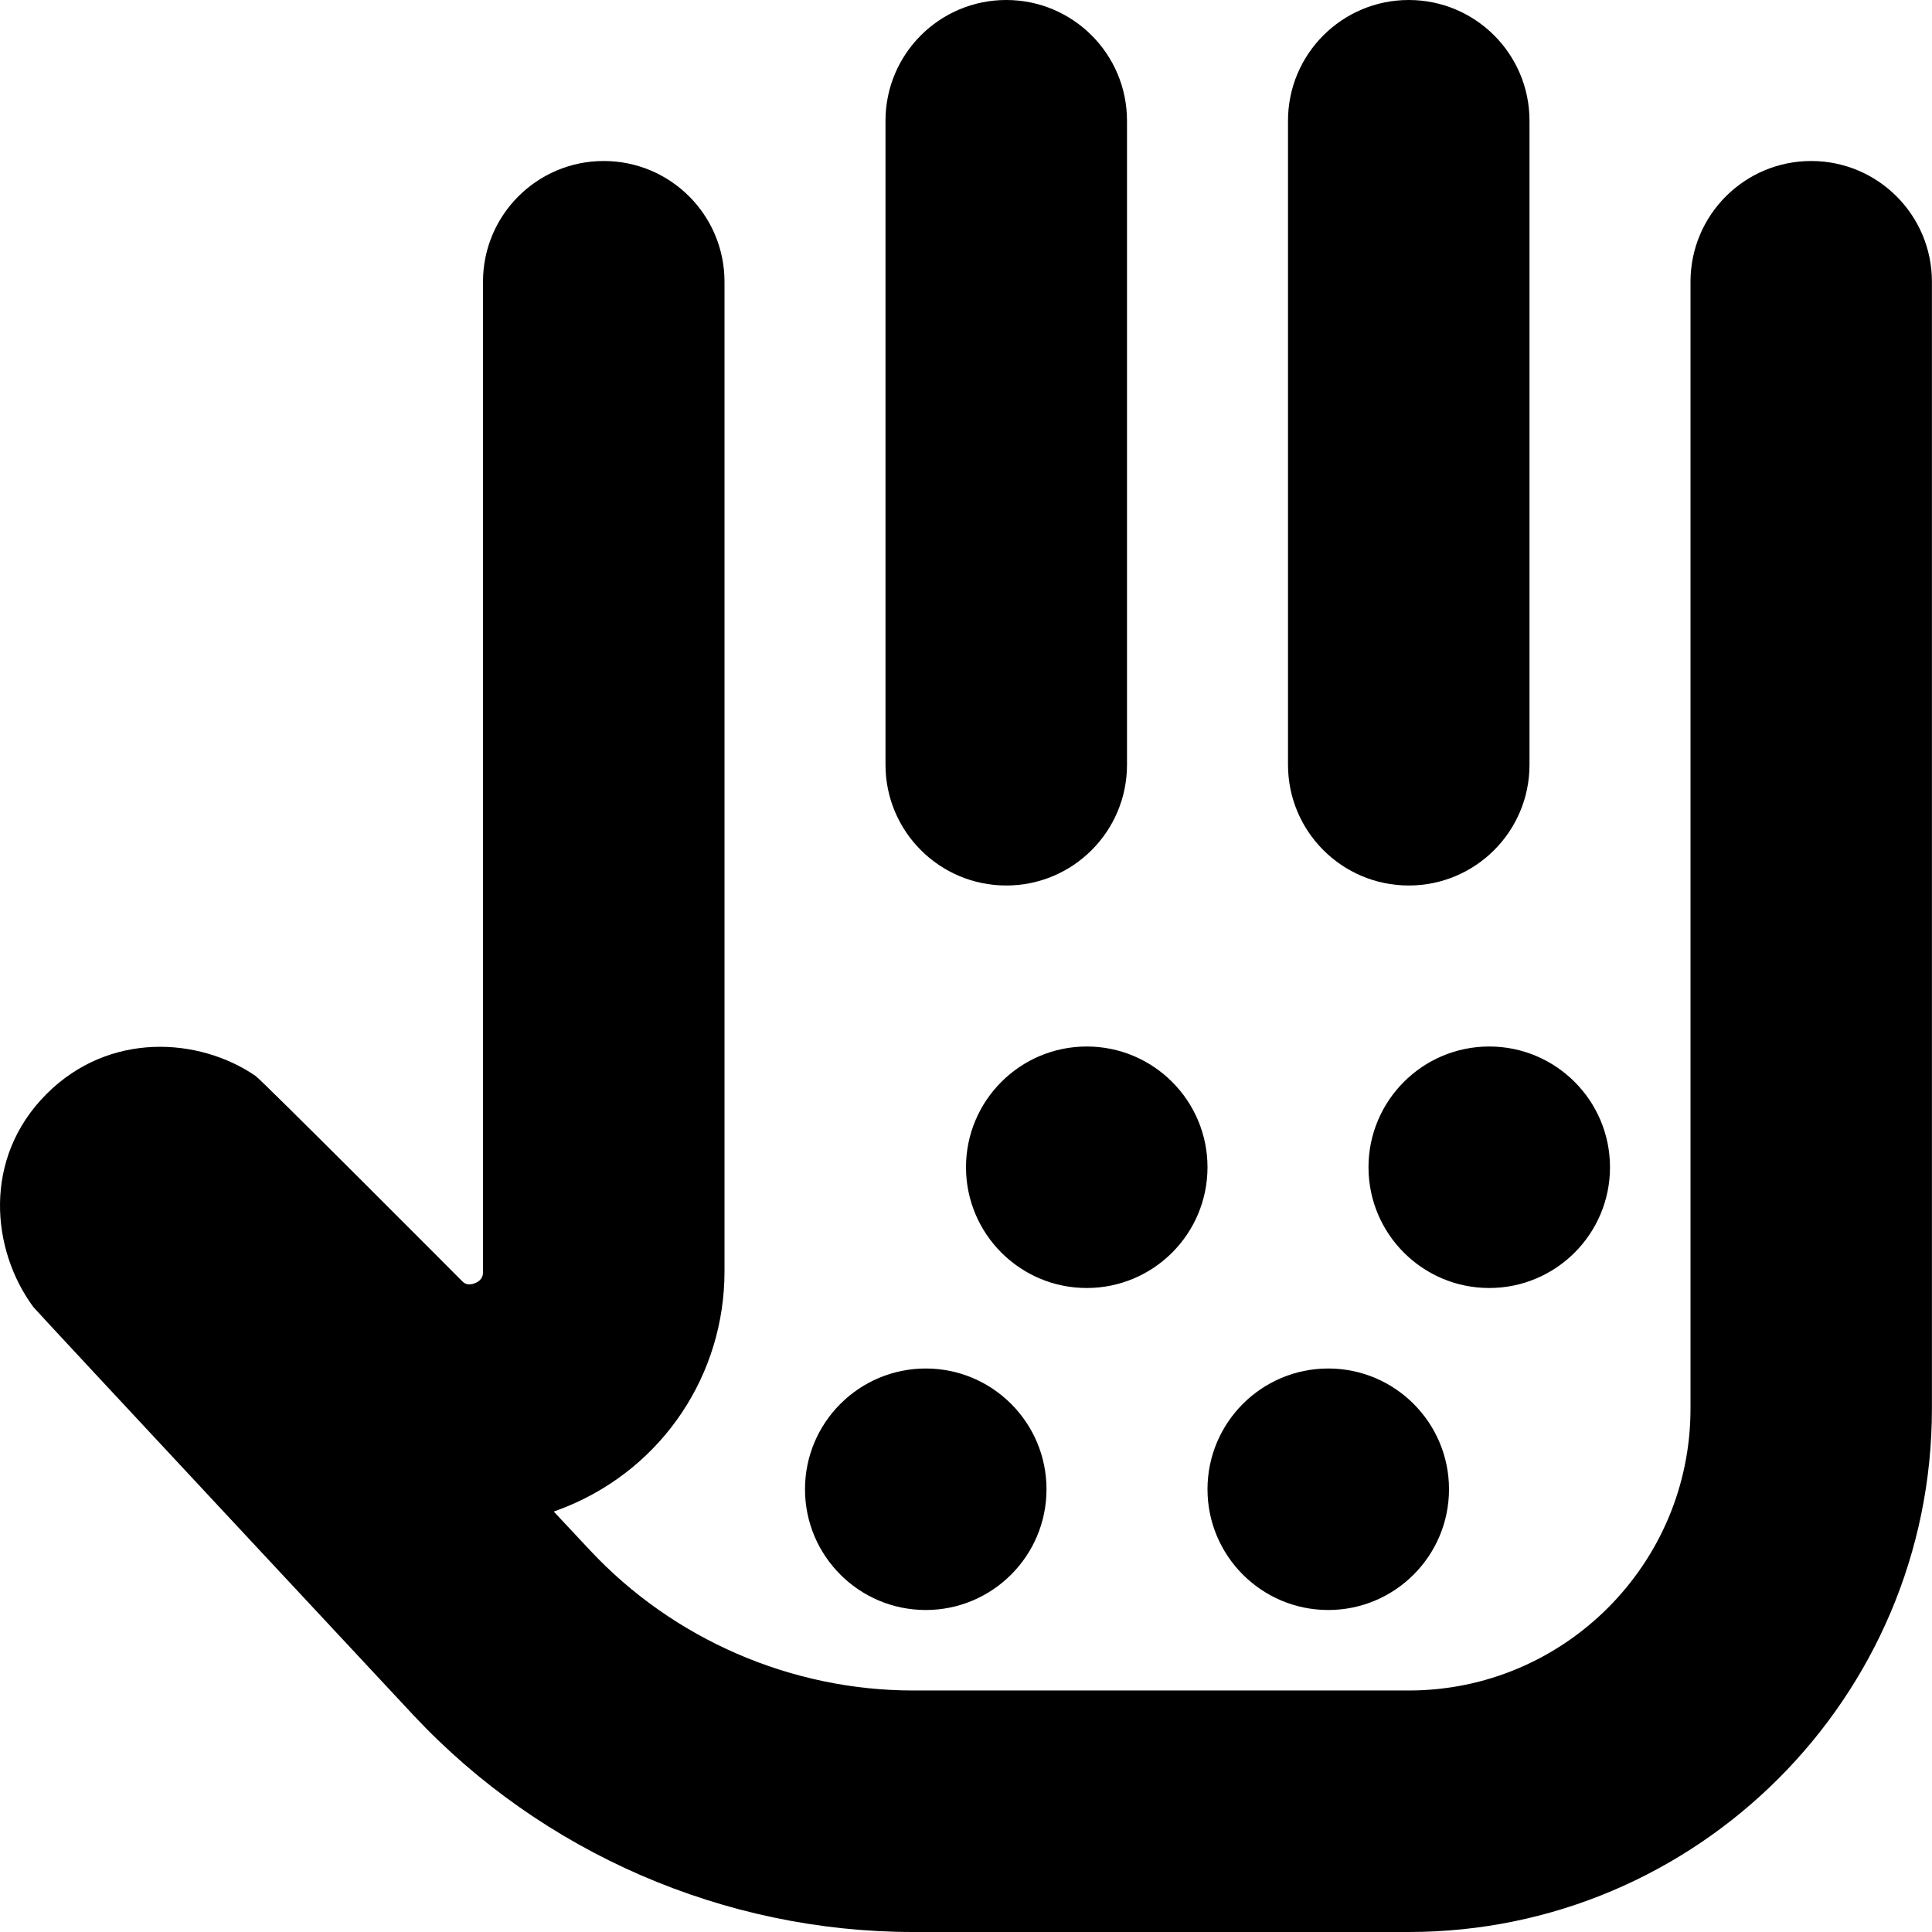 <?xml version="1.0" encoding="UTF-8"?>
<svg xmlns="http://www.w3.org/2000/svg" id="Layer_1" data-name="Layer 1" viewBox="0 0 24 24" width="512" height="512"><path d="M16,9.5V1.5c0-.829,.672-1.5,1.5-1.5s1.5,.671,1.5,1.5V9.5c0,.829-.672,1.5-1.5,1.5s-1.5-.671-1.5-1.5Zm-3.5,1.5c.828,0,1.5-.671,1.5-1.5V1.5c0-.829-.672-1.5-1.5-1.5s-1.5,.671-1.5,1.5V9.5c0,.829,.672,1.5,1.5,1.5ZM22.5,2c-.828,0-1.5,.671-1.5,1.5v14c0,1.93-1.57,3.5-3.5,3.5h-6.155c-1.517,0-2.98-.635-4.016-1.742l-.45-.481c.058-.021,.115-.042,.173-.066,1.184-.491,1.948-1.635,1.948-2.917V3.5c0-.829-.672-1.5-1.5-1.5s-1.5,.671-1.5,1.5V15.794c0,.039,0,.104-.097,.145-.102,.041-.144-.006-.167-.029,0,0-2.483-2.492-2.562-2.545-.699-.478-1.815-.556-2.596,.225-.799,.799-.687,1.937-.164,2.646,.035,.047,4.722,5.071,4.722,5.071,1.602,1.711,3.864,2.693,6.208,2.693h6.155c3.584,0,6.5-2.916,6.5-6.5V3.5c0-.829-.672-1.5-1.5-1.5ZM12,14.5c0,.828,.672,1.5,1.5,1.5s1.5-.672,1.5-1.5-.672-1.5-1.5-1.5-1.5,.672-1.5,1.5Zm5,0c0,.828,.672,1.5,1.5,1.5s1.5-.672,1.5-1.5-.672-1.5-1.5-1.5-1.5,.672-1.5,1.5Zm-.5,5.5c.828,0,1.5-.672,1.5-1.5s-.672-1.5-1.5-1.5-1.5,.672-1.5,1.5,.672,1.5,1.5,1.5Zm-5,0c.828,0,1.5-.672,1.5-1.5s-.672-1.5-1.5-1.5-1.5,.672-1.5,1.5,.672,1.5,1.5,1.5Z"/></svg>
